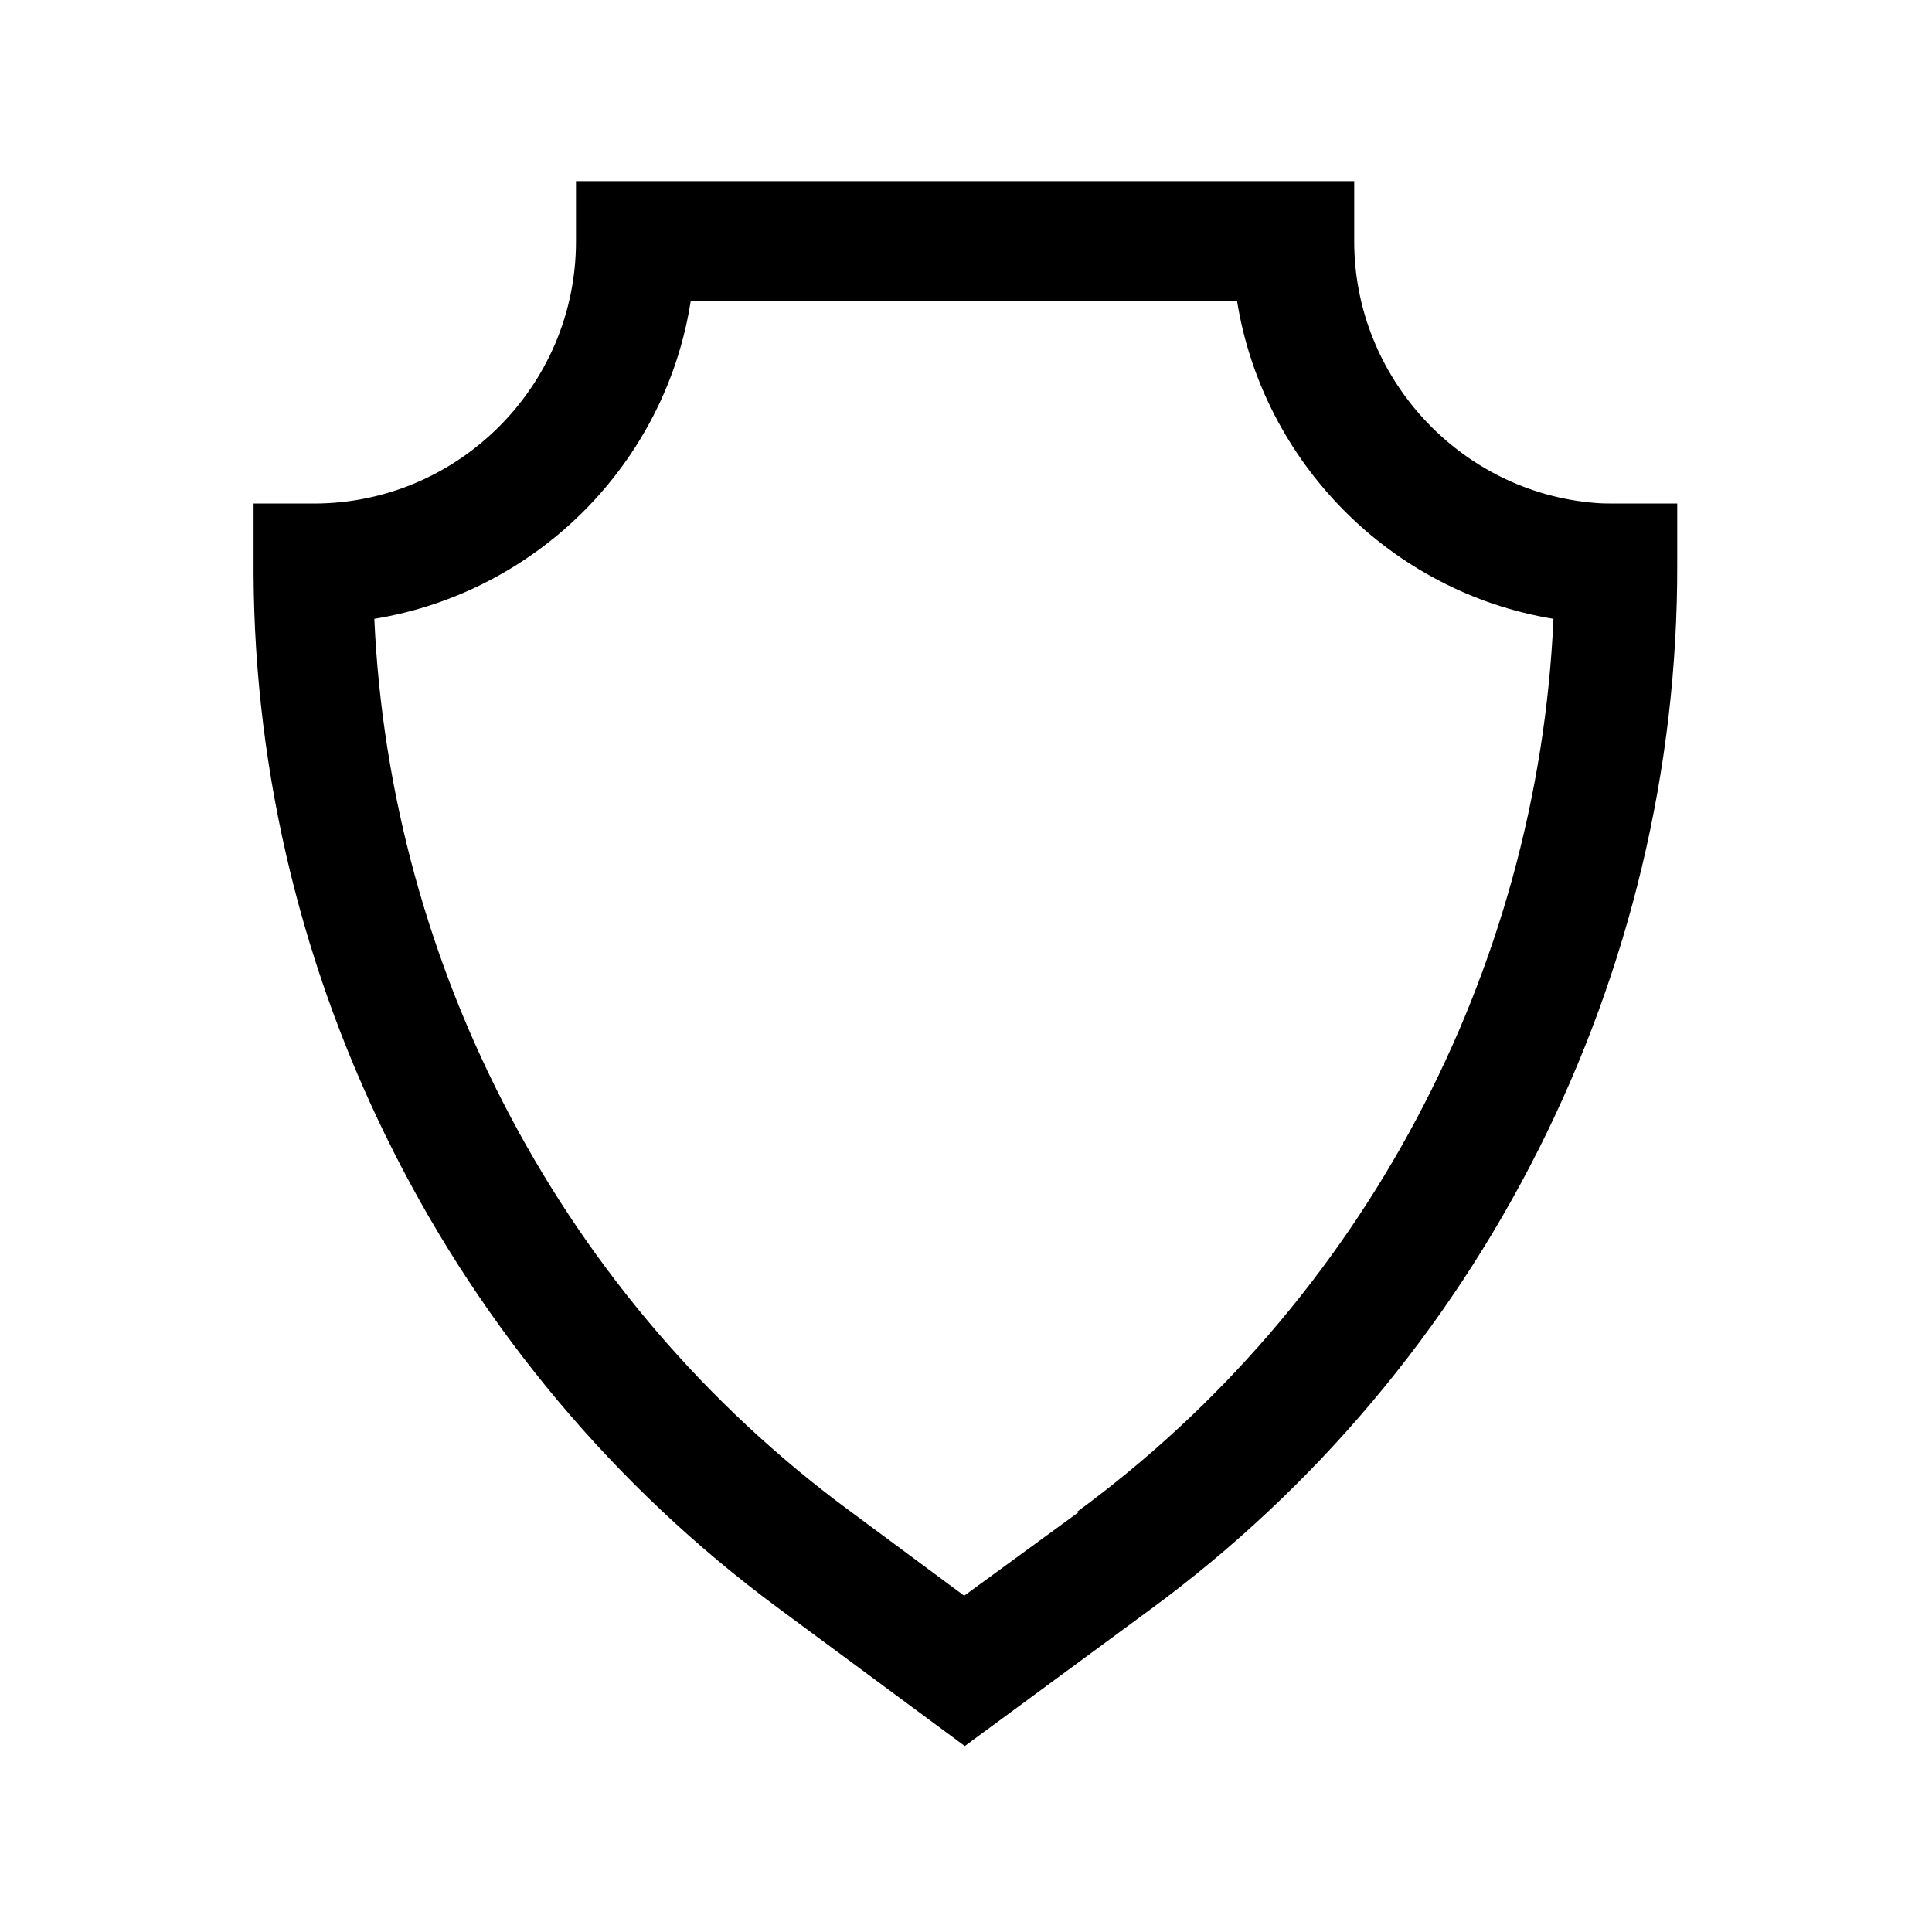 <?xml version="1.0" encoding="UTF-8" standalone="no"?>
<svg xmlns="http://www.w3.org/2000/svg" id="Icons" viewBox="0 0 32 32">
  <defs>
    <style>
      .cls-1 {
        stroke-width: 0px;
      }
    </style>
  </defs>
  <path class="cls-1" d="m26.77,8.34c-.12,0-.24,0-.35-.01-2.24-.18-3.99-2.08-3.99-4.33v-1h-12.89v1c0,2.39-1.95,4.34-4.34,4.34h-1v1.16c.03,6.72,3.27,13.12,8.67,17.12l3.11,2.3,3.07-2.26c5.49-4.03,8.75-10.51,8.73-17.32v-1h-1Zm-8.91,16.71l-1.89,1.38-1.93-1.43c-4.69-3.47-7.58-8.94-7.84-14.75,2.69-.44,4.82-2.57,5.24-5.26h9.05c.43,2.67,2.55,4.82,5.24,5.26-.26,5.84-3.16,11.32-7.89,14.79Z"/>
</svg>
